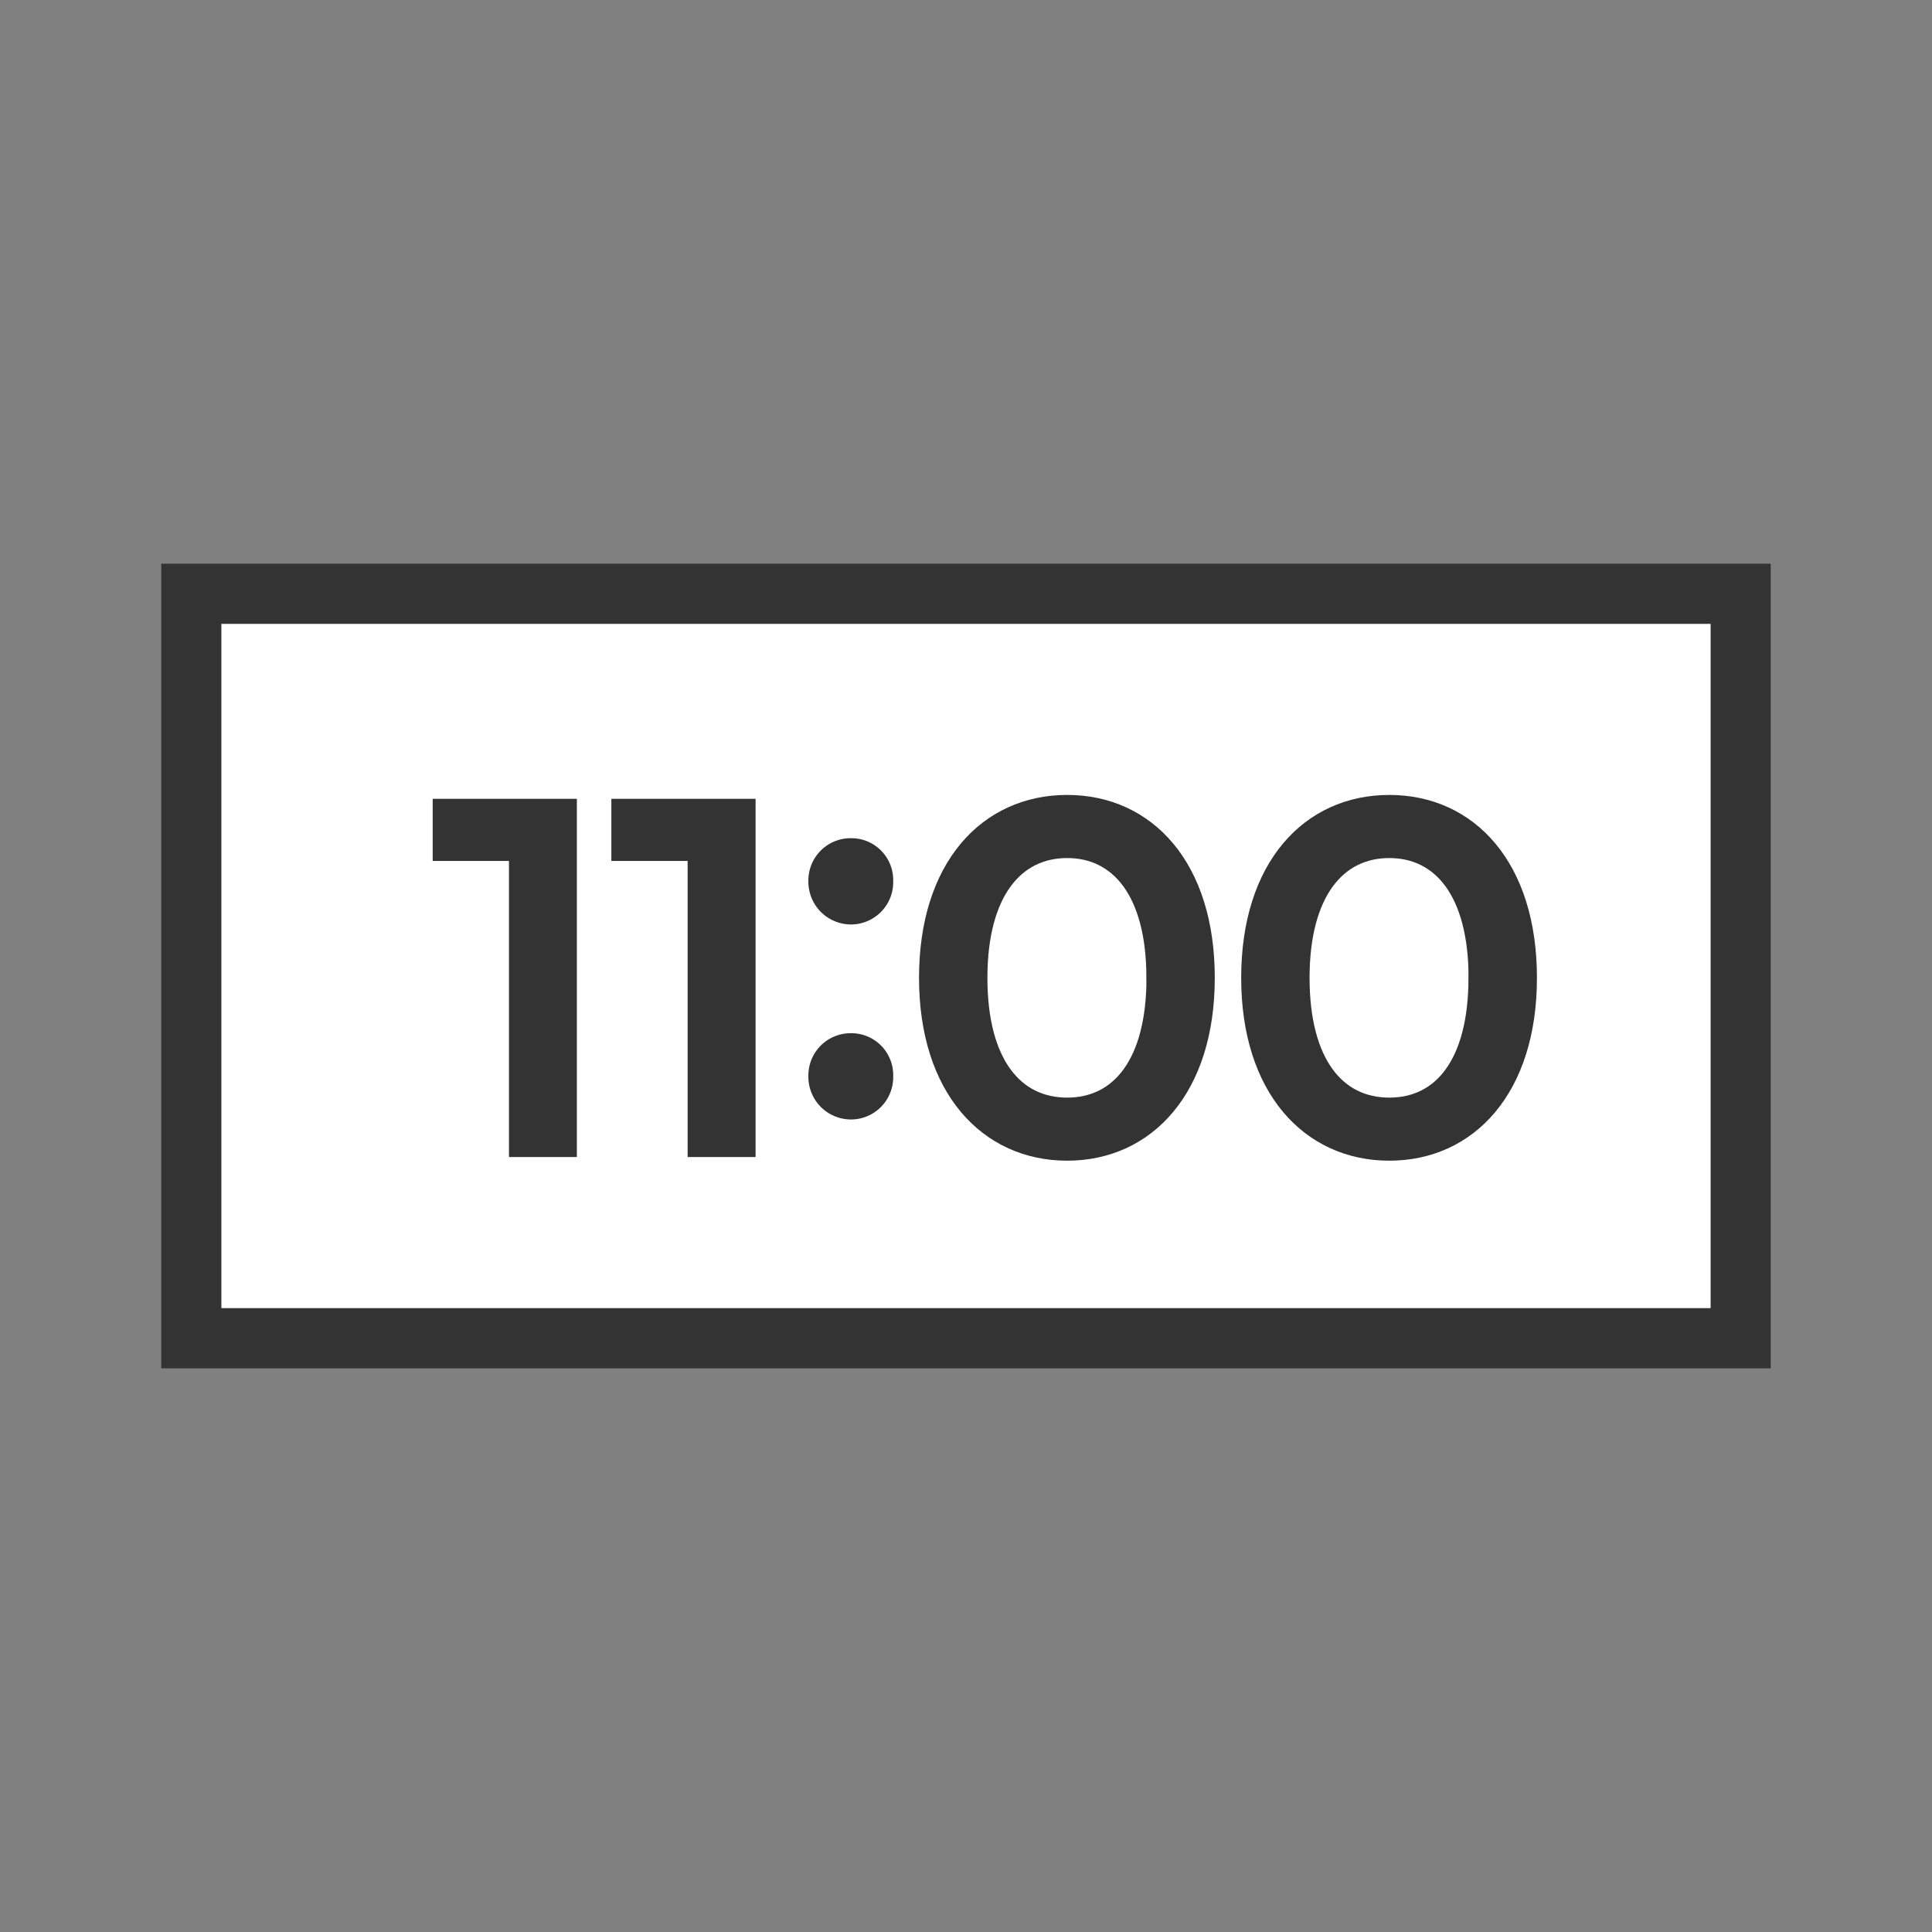 <svg xmlns="http://www.w3.org/2000/svg" width="48" height="48" viewBox="0 0 48 48">
  <rect x="0" y="0" width="48" height="48" fill="#808080" stroke="none"/>
  <g id="グループ_420" data-name="グループ 420" transform="translate(-262 -739)">
    <rect id="長方形_462" data-name="長方形 462" width="48" height="48" transform="translate(262 739)" fill="none"/>
    <g id="グループ_258" data-name="グループ 258" transform="translate(0 119)">
      <g id="長方形_518" data-name="長方形 518" transform="translate(266 634)" fill="#fff" stroke="#333" stroke-width="1.5">
        <rect width="40" height="20" stroke="none"/>
        <rect x="0.75" y="0.75" width="38.5" height="18.5" fill="none"/>
      </g>
      <g id="グループ_257" data-name="グループ 257" transform="translate(-6.366 442.12)">
        <path id="パス_180" data-name="パス 180" d="M282.448,197.976v8.4h-1.187V199.02h-1.895v-1.044Z" fill="#333" stroke="#333" stroke-width="0.5"/>
        <path id="パス_181" data-name="パス 181" d="M286.888,197.976v8.4H285.7V199.02h-1.895v-1.044Z" fill="#333" stroke="#333" stroke-width="0.5"/>
        <path id="パス_182" data-name="パス 182" d="M288.7,199.771a.8.8,0,0,1,.815-.816.789.789,0,0,1,.792.816.8.8,0,0,1-.792.827A.811.811,0,0,1,288.7,199.771Zm0,4.845a.8.8,0,0,1,.815-.816.789.789,0,0,1,.792.816.8.8,0,0,1-.792.827A.81.81,0,0,1,288.7,204.616Z" fill="#333" stroke="#333" stroke-width="0.5"/>
        <path id="パス_183" data-name="パス 183" d="M291.449,202.174c0-2.735,1.464-4.294,3.43-4.294s3.418,1.559,3.418,4.294-1.463,4.293-3.418,4.293S291.449,204.908,291.449,202.174Zm5.649,0c0-2.147-.911-3.226-2.219-3.226s-2.231,1.079-2.231,3.226.912,3.226,2.231,3.226S297.1,204.321,297.1,202.174Z" fill="#333" stroke="#333" stroke-width="0.5"/>
        <path id="パス_184" data-name="パス 184" d="M299.453,202.174c0-2.735,1.463-4.294,3.43-4.294s3.418,1.559,3.418,4.294-1.463,4.293-3.418,4.293S299.453,204.908,299.453,202.174Zm5.649,0c0-2.147-.912-3.226-2.219-3.226s-2.231,1.079-2.231,3.226.911,3.226,2.231,3.226S305.1,204.321,305.1,202.174Z" fill="#333" stroke="#333" stroke-width="0.5"/>
      </g>
    </g>
  </g>
</svg>
